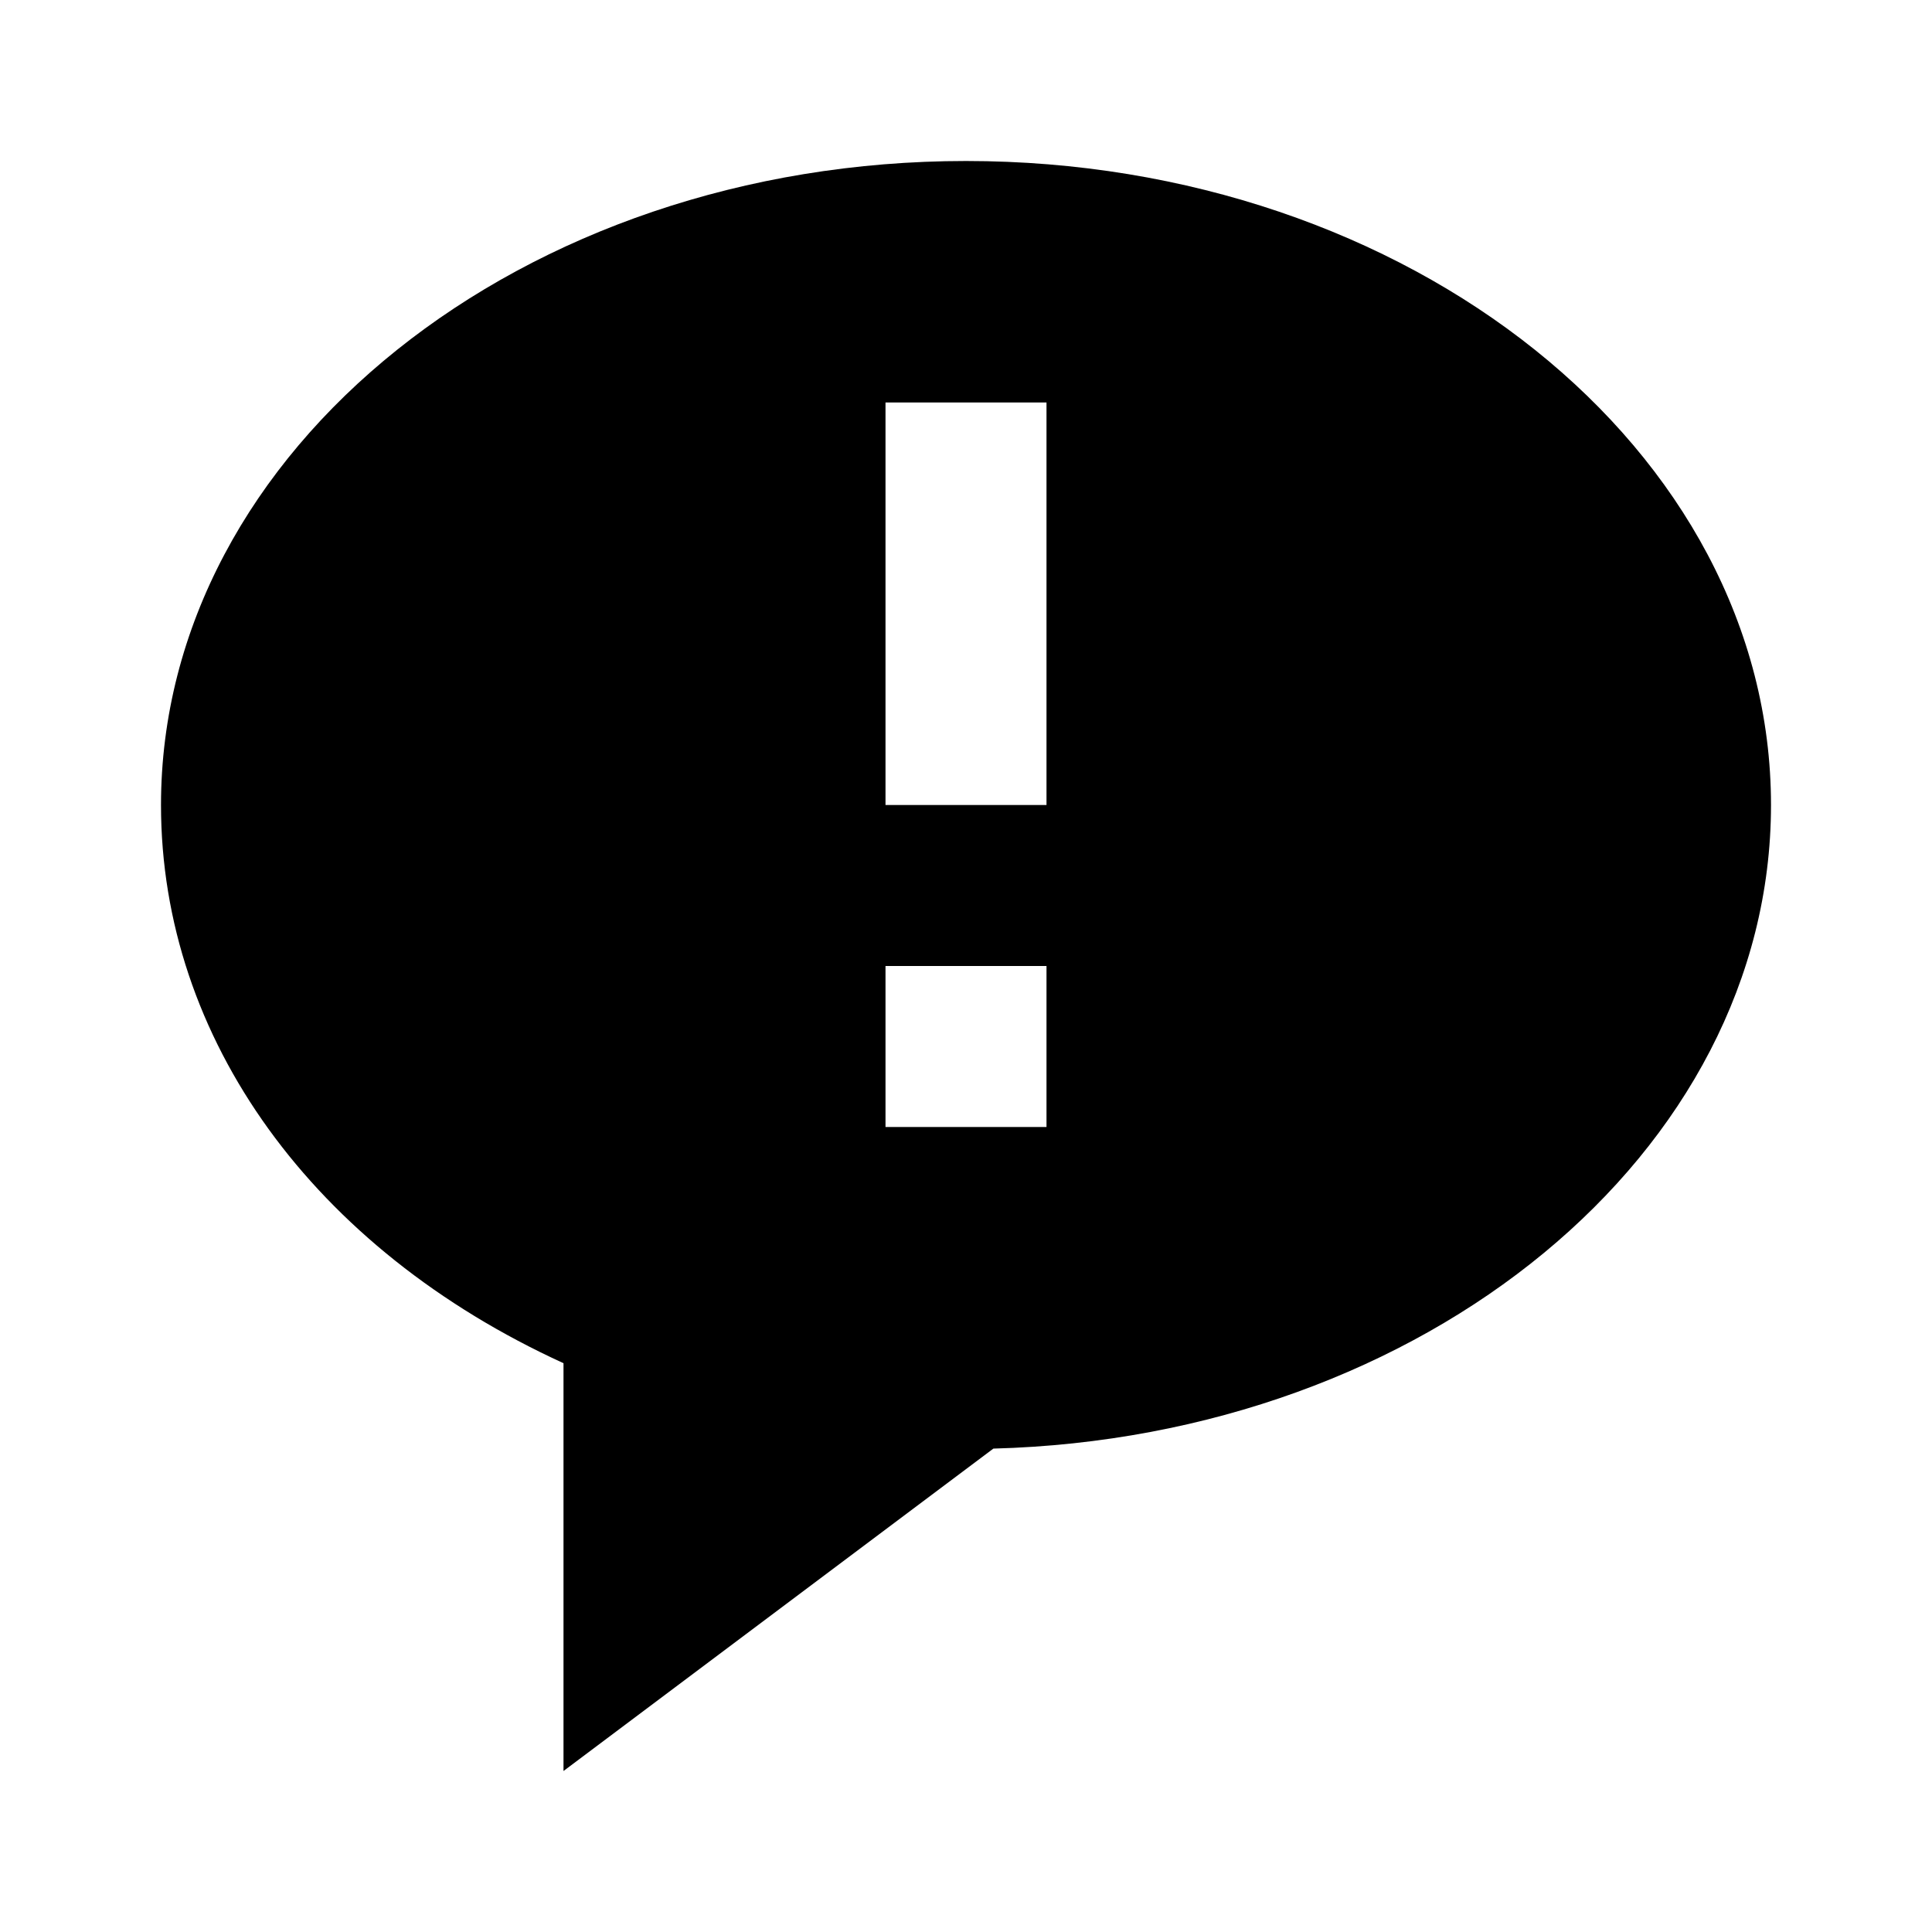 <svg xmlns="http://www.w3.org/2000/svg" width="24" height="24" viewBox="0 0 24 24"><path d="M12,2C6.486,2,2,5.589,2,10c0,2.907,1.897,5.516,5,6.934V22l5.34-4.005C17.697,17.854,22,14.32,22,10	C22,5.589,17.514,2,12,2z M13,14h-2v-2h2V14z M13,10h-2V5h2V10z"/></svg>